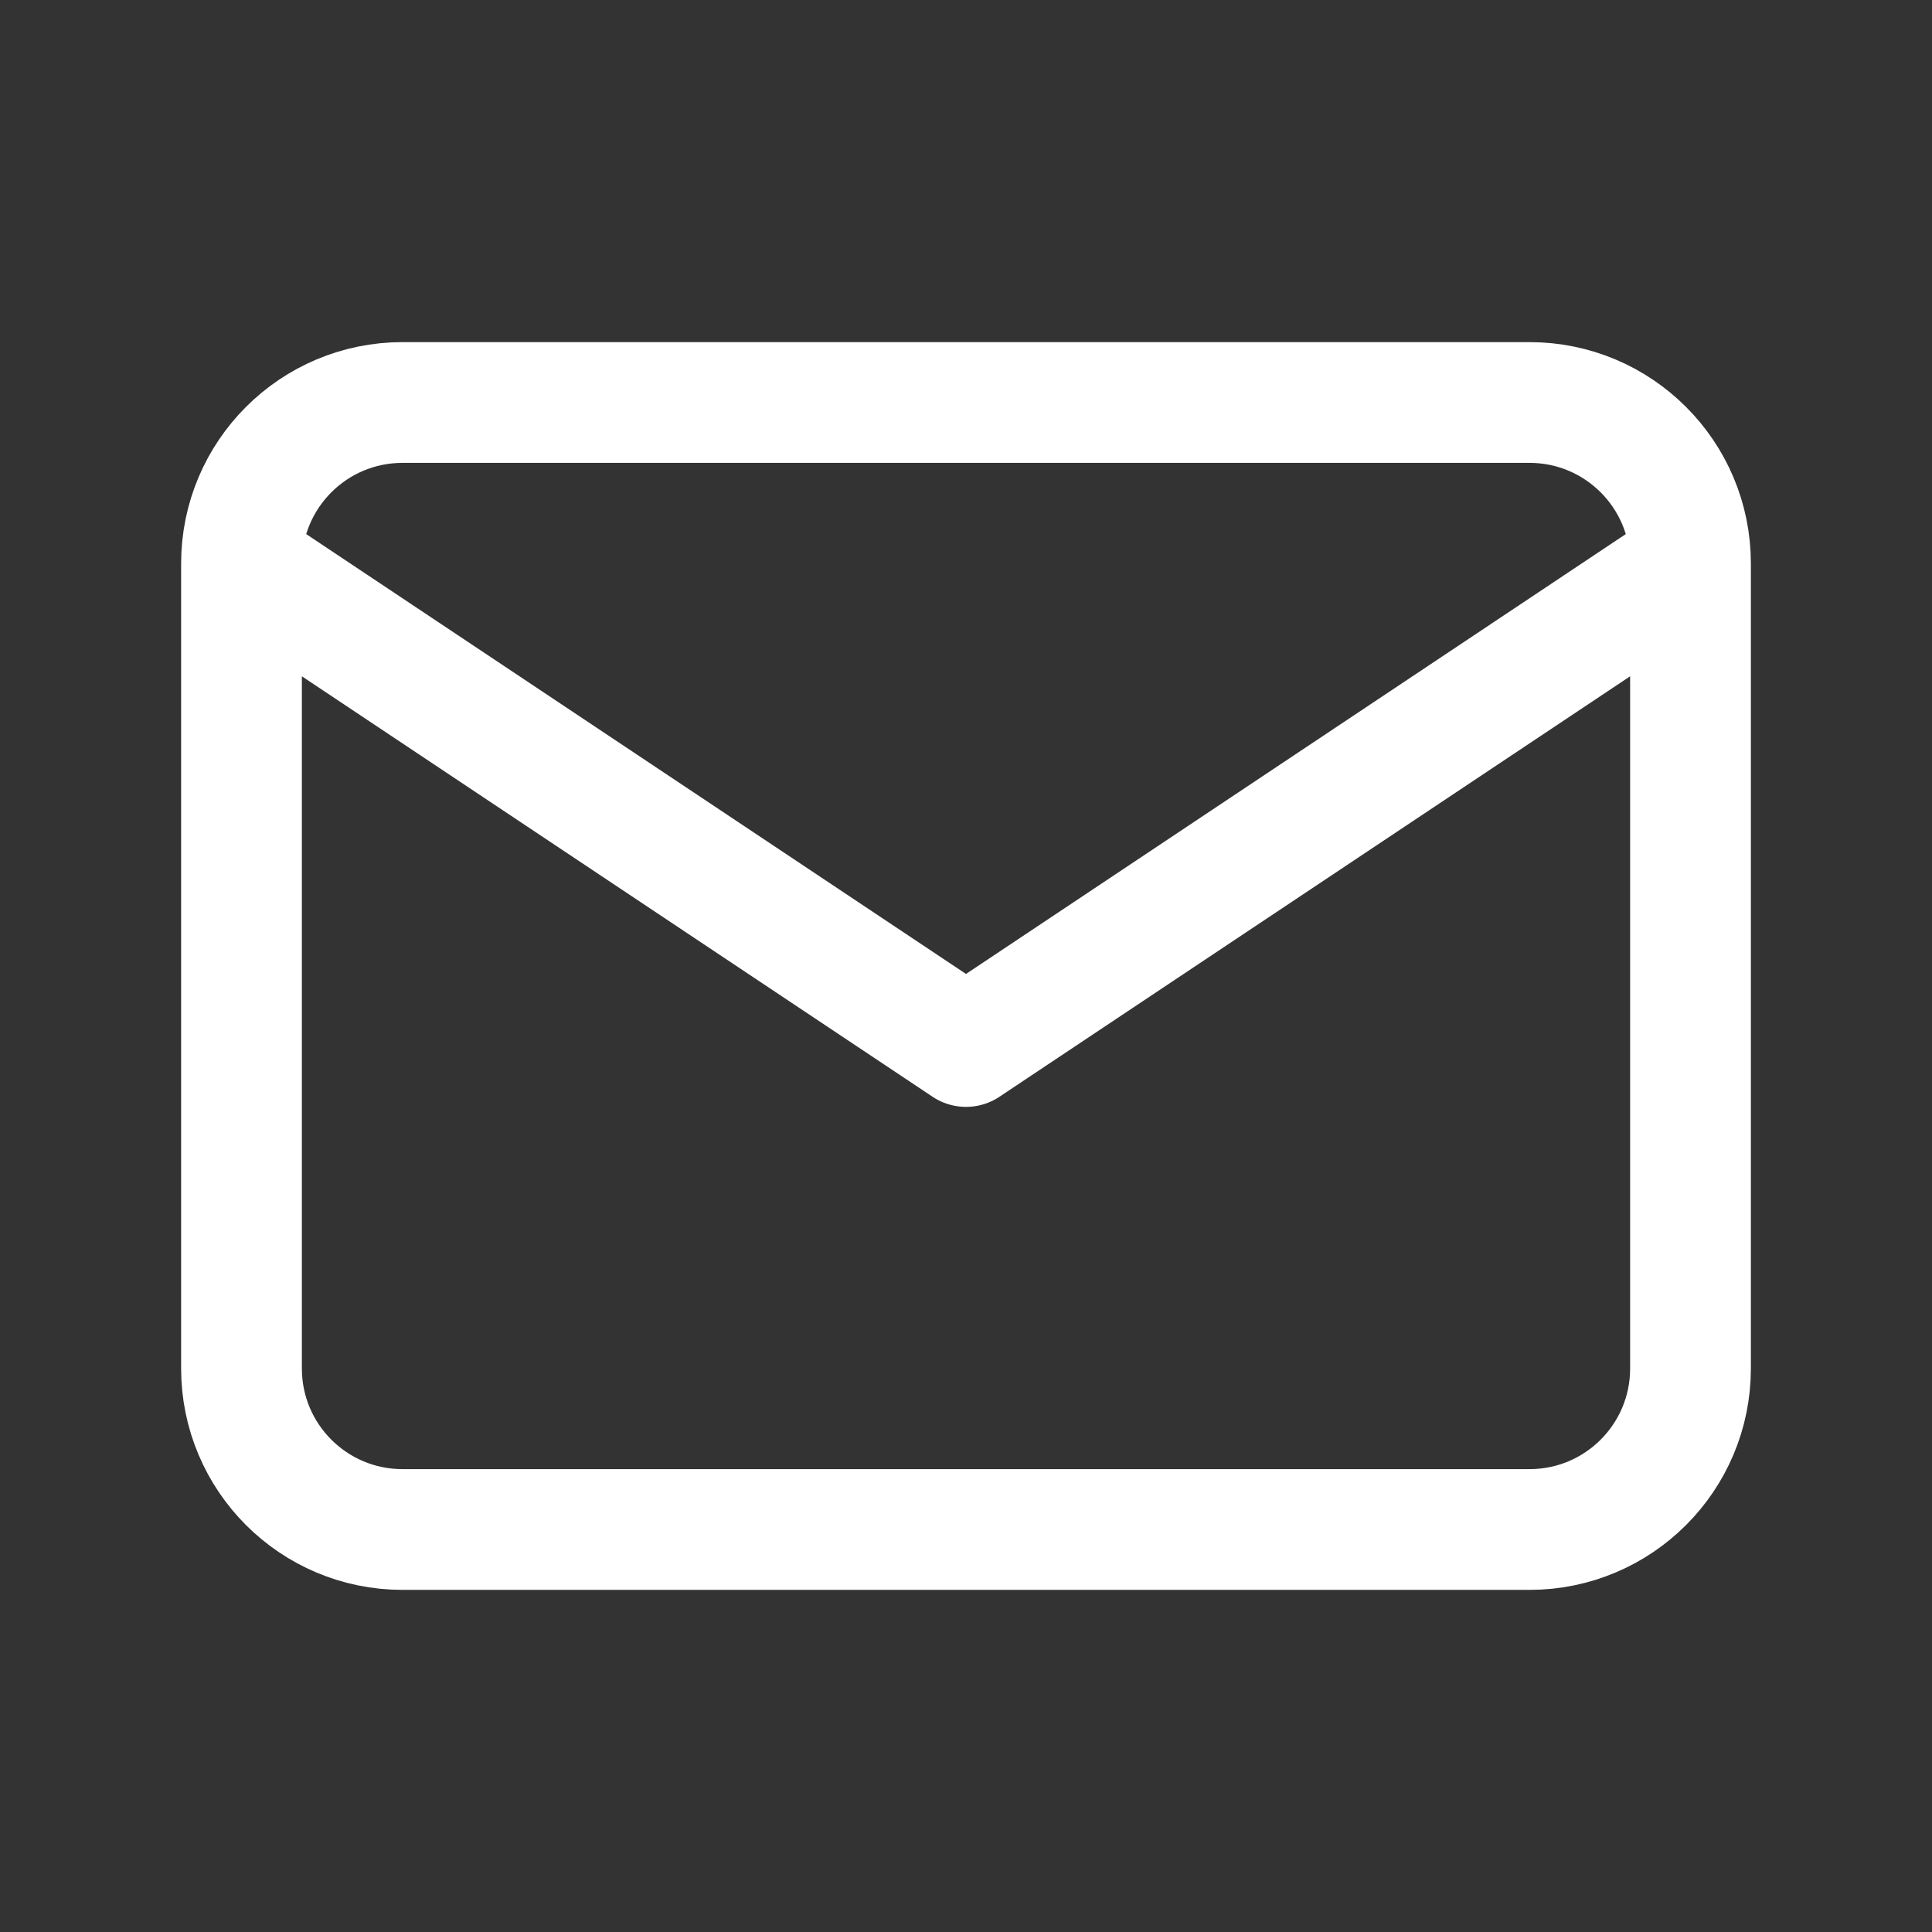 <svg width="24" height="24" viewBox="0 0 24 24" fill="none" xmlns="http://www.w3.org/2000/svg">
<rect x="0" y="0" width="24" height="24" fill="#333333" stroke="none"/>
<path d="M21 7C21 5.895 20.105 5 19 5H5C3.895 5 3 5.895 3 7M21 7V17C21 18.105 20.105 19 19 19H5C3.895 19 3 18.105 3 17V7M21 7L12 13L3 7" stroke="white" stroke-width="1.5" stroke-linecap="round" stroke-linejoin="round"/>
</svg>
